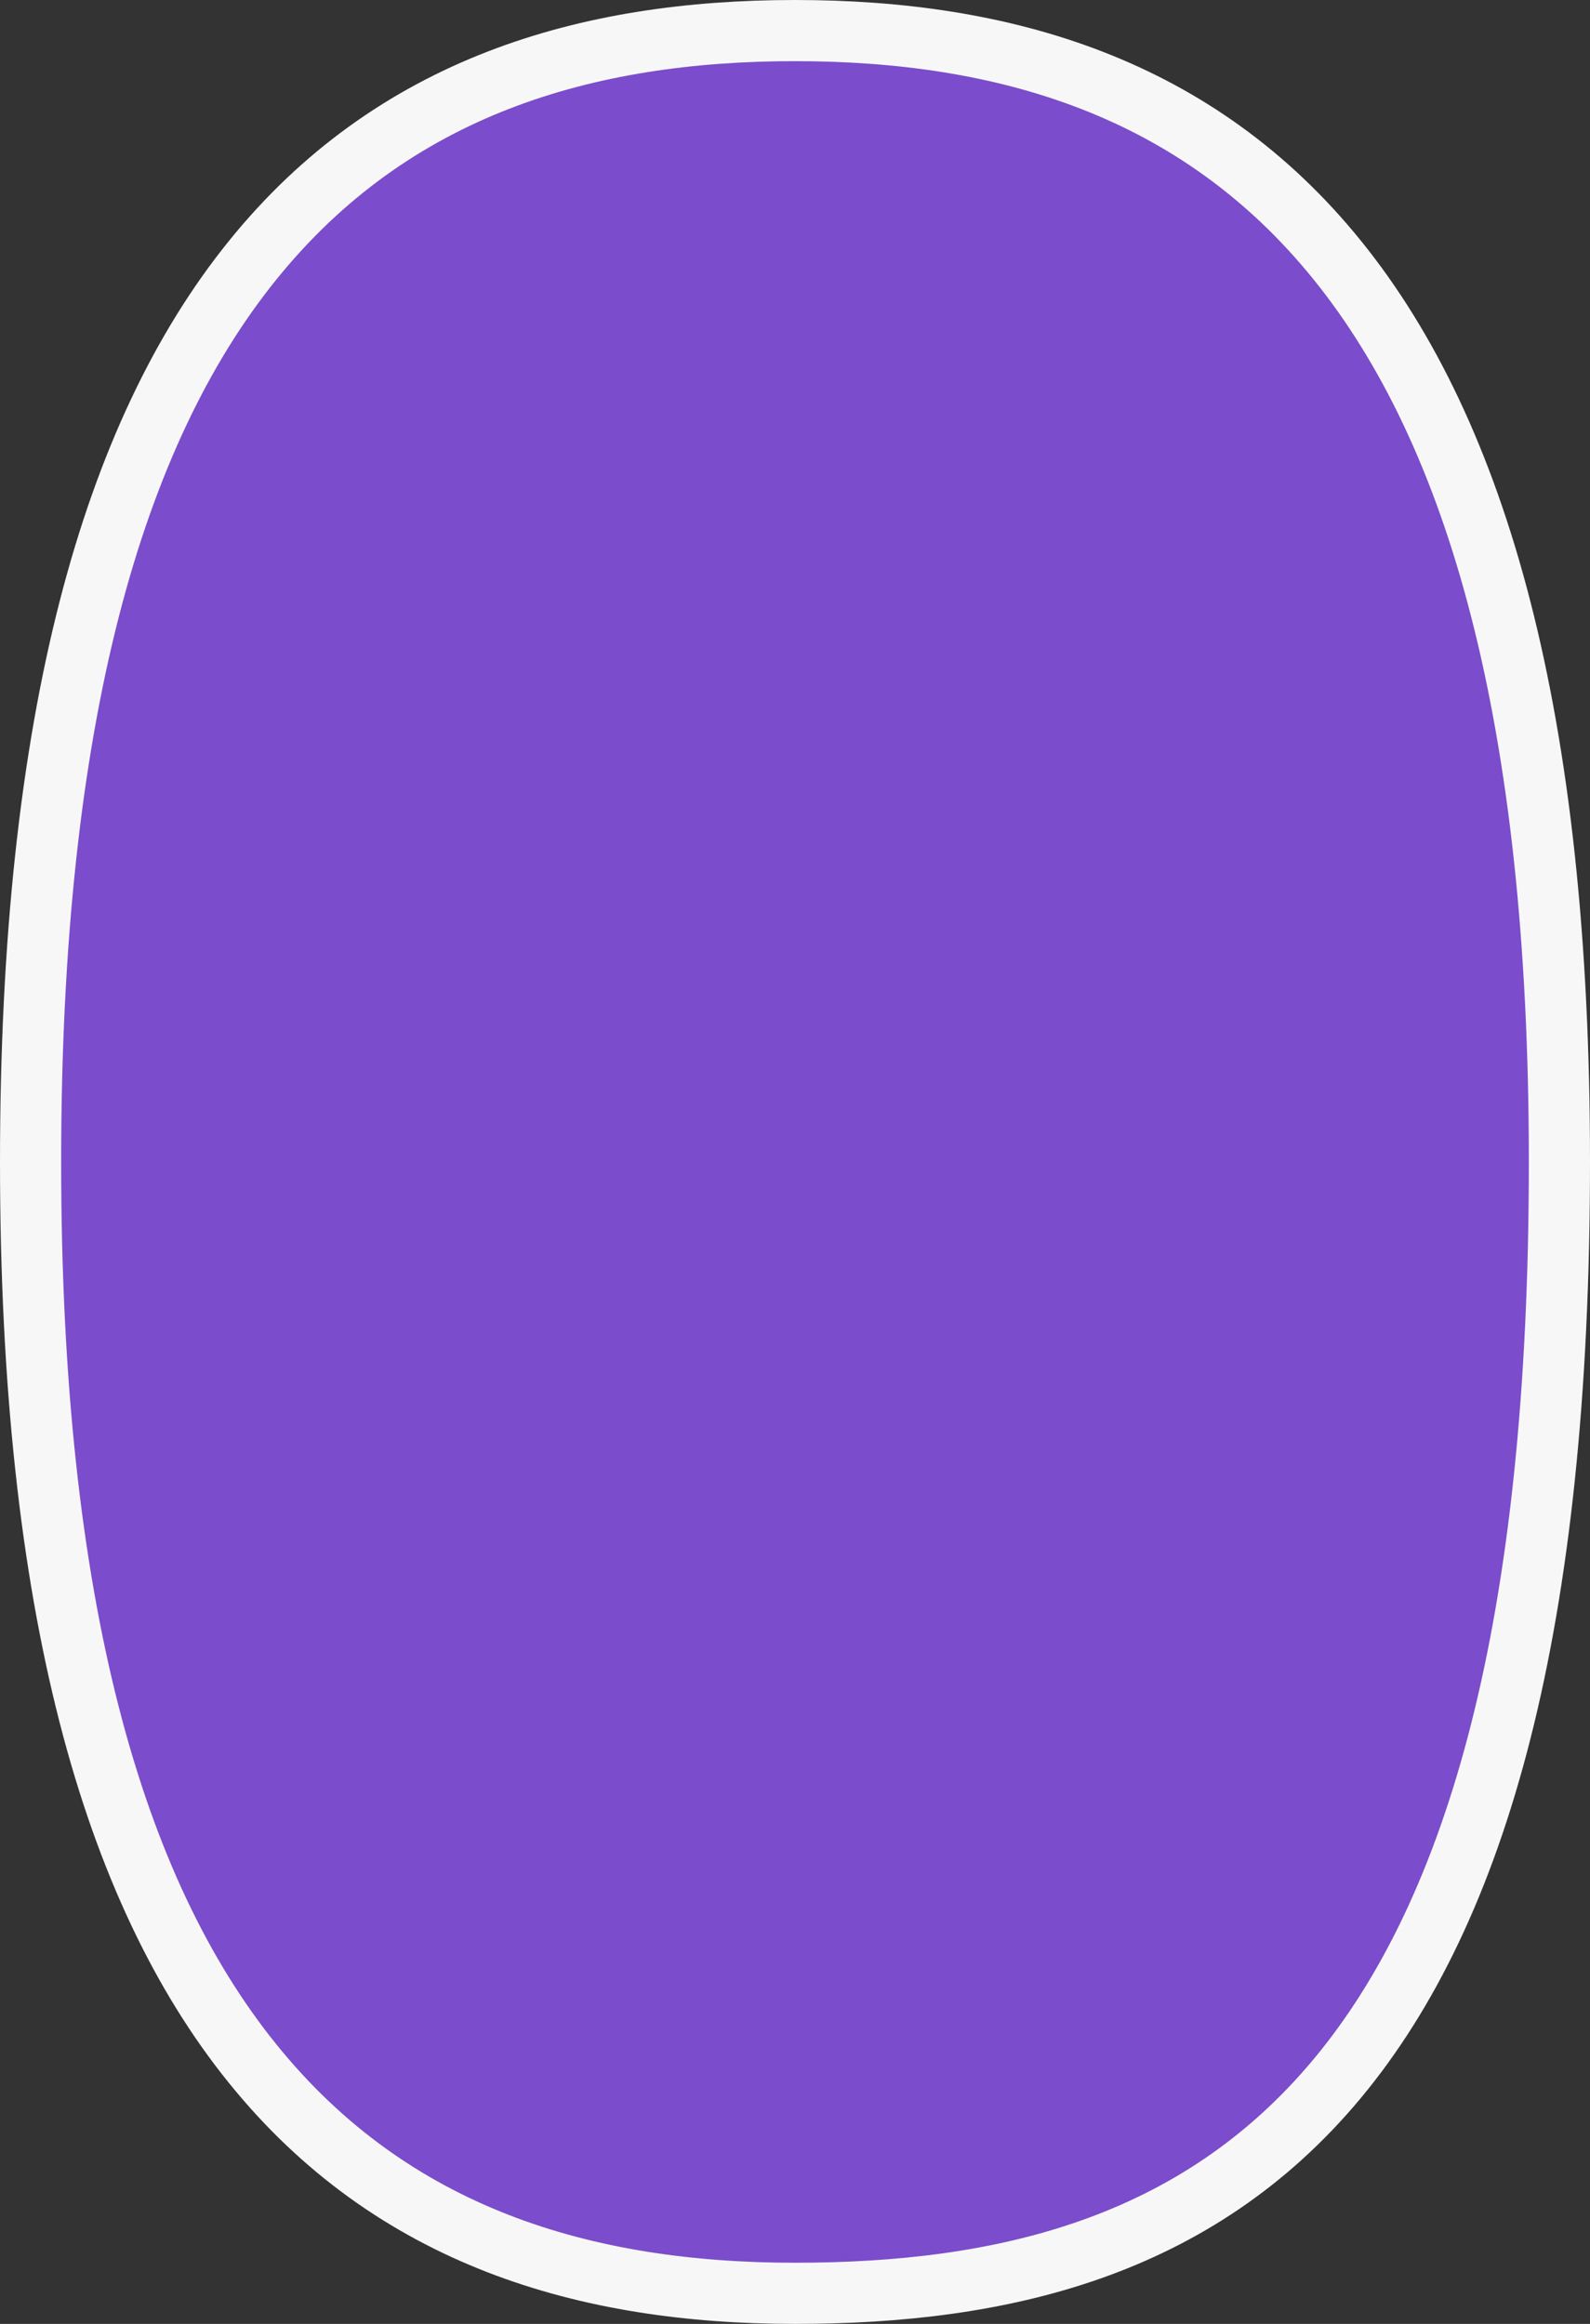 <?xml version="1.0" encoding="UTF-8"?> <svg xmlns="http://www.w3.org/2000/svg" width="26" height="38" viewBox="0 0 26 38" fill="none"><rect x="0" y="0" width="26" height="38" fill="#333333" stroke="none"/><path d="M25.5 19C25.5 26.591 24.154 31.237 21.87 33.985C19.562 36.761 16.382 37.5 13 37.5C9.595 37.5 6.424 36.588 4.126 33.738C1.848 30.915 0.5 26.276 0.5 19C0.5 11.724 1.848 7.085 4.126 4.262C6.424 1.412 9.595 0.5 13 0.5C16.405 0.5 19.576 1.412 21.874 4.262C24.152 7.085 25.5 11.724 25.5 19Z" fill="#7B4CCB" stroke="#F7F7F7"></path></svg> 